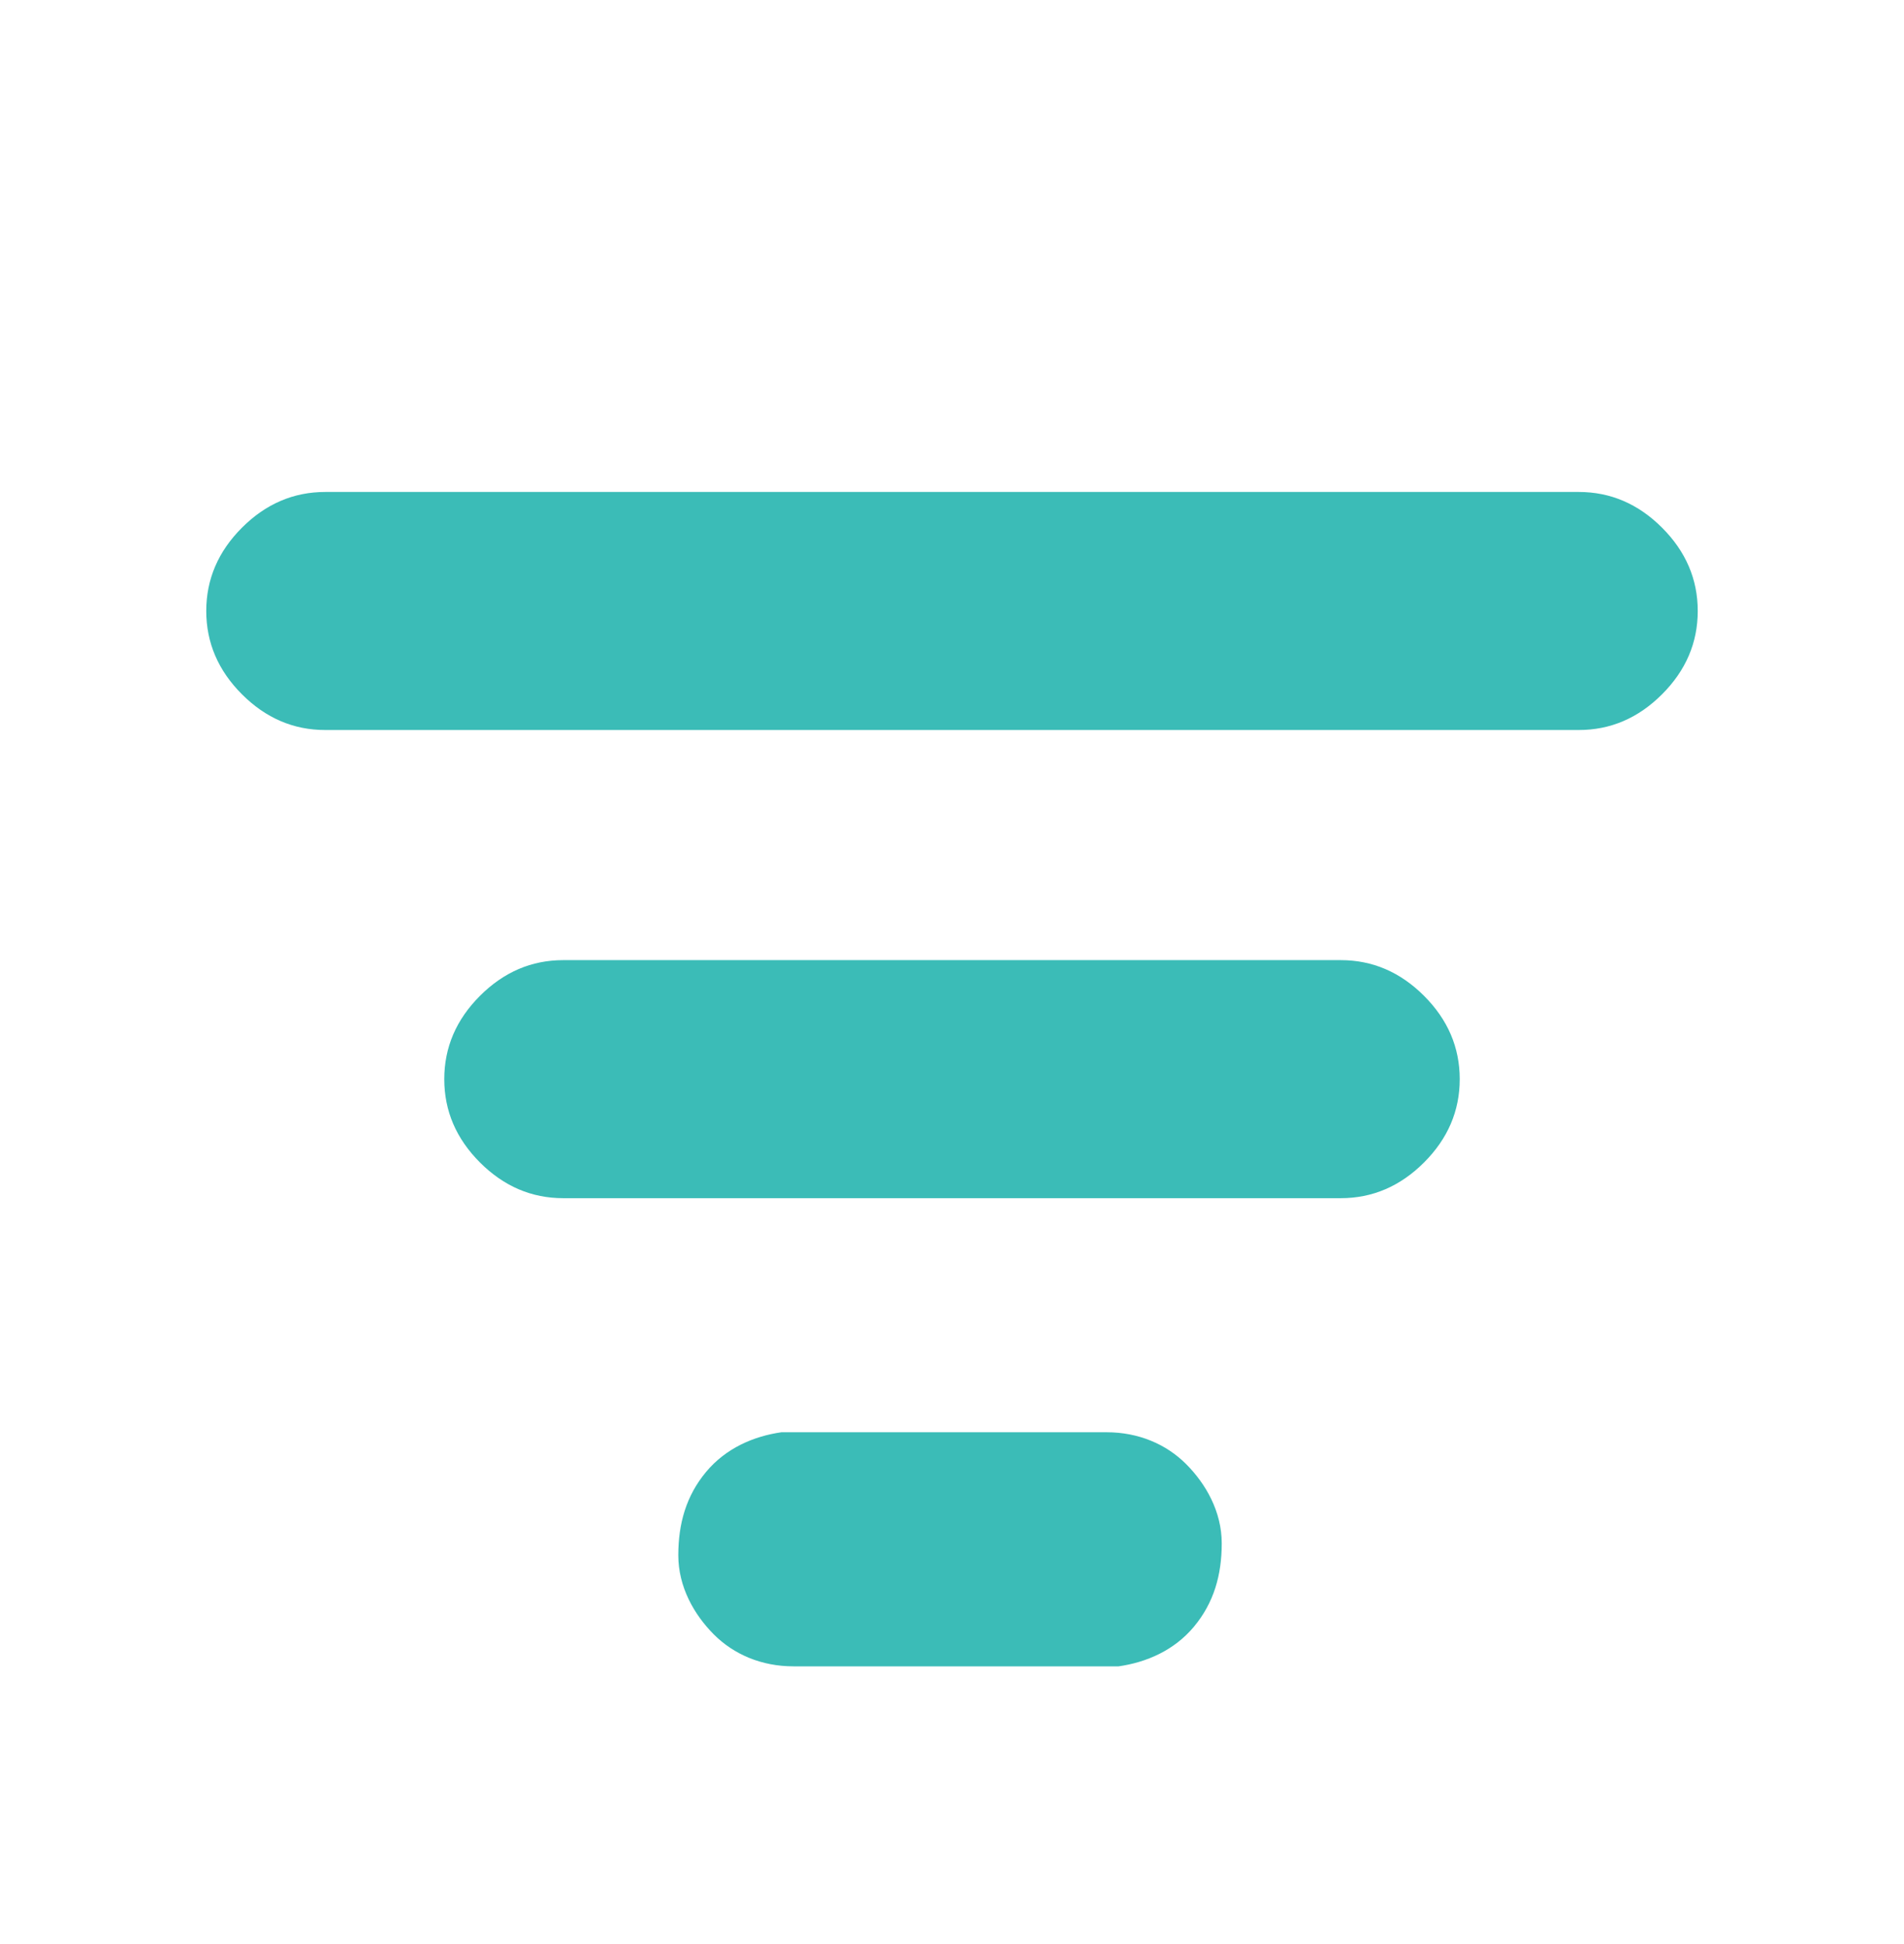<?xml version="1.0" encoding="utf-8"?>
<!-- Generator: Adobe Illustrator 27.0.0, SVG Export Plug-In . SVG Version: 6.00 Build 0)  -->
<svg version="1.1" id="Layer_1" xmlns="http://www.w3.org/2000/svg" xmlns:xlink="http://www.w3.org/1999/xlink" x="0px" y="0px"
	 viewBox="0 0 48 49" style="enable-background:new 0 0 48 49;" xml:space="preserve">
<style type="text/css">
	.st0{fill:#3BBCB7;}
</style>
<path class="st0" d="M27.9,36.1c0.8,0,1.5,0.3,2,0.8s0.9,1.2,0.9,2s-0.2,1.5-0.7,2.1s-1.2,0.9-1.9,1h-0.3H20c-0.8,0-1.5-0.3-2-0.8
	s-0.9-1.2-0.9-2s0.2-1.5,0.7-2.1s1.2-0.9,1.9-1H20H27.9z M33.8,24.2c0.8,0,1.5,0.3,2.1,0.9s0.9,1.3,0.9,2.1c0,0.8-0.3,1.5-0.9,2.1
	c-0.6,0.6-1.3,0.9-2.1,0.9H14.2c-0.8,0-1.5-0.3-2.1-0.9c-0.6-0.6-0.9-1.3-0.9-2.1c0-0.8,0.3-1.5,0.9-2.1c0.6-0.6,1.3-0.9,2.1-0.9
	H33.8z M39.8,12.4c0.8,0,1.5,0.3,2.1,0.9c0.6,0.6,0.9,1.3,0.9,2.1c0,0.8-0.3,1.5-0.9,2.1c-0.6,0.6-1.3,0.9-2.1,0.9H8.2
	c-0.8,0-1.5-0.3-2.1-0.9s-0.9-1.3-0.9-2.1s0.3-1.5,0.9-2.1s1.3-0.9,2.1-0.9H39.8z"/>
</svg>

